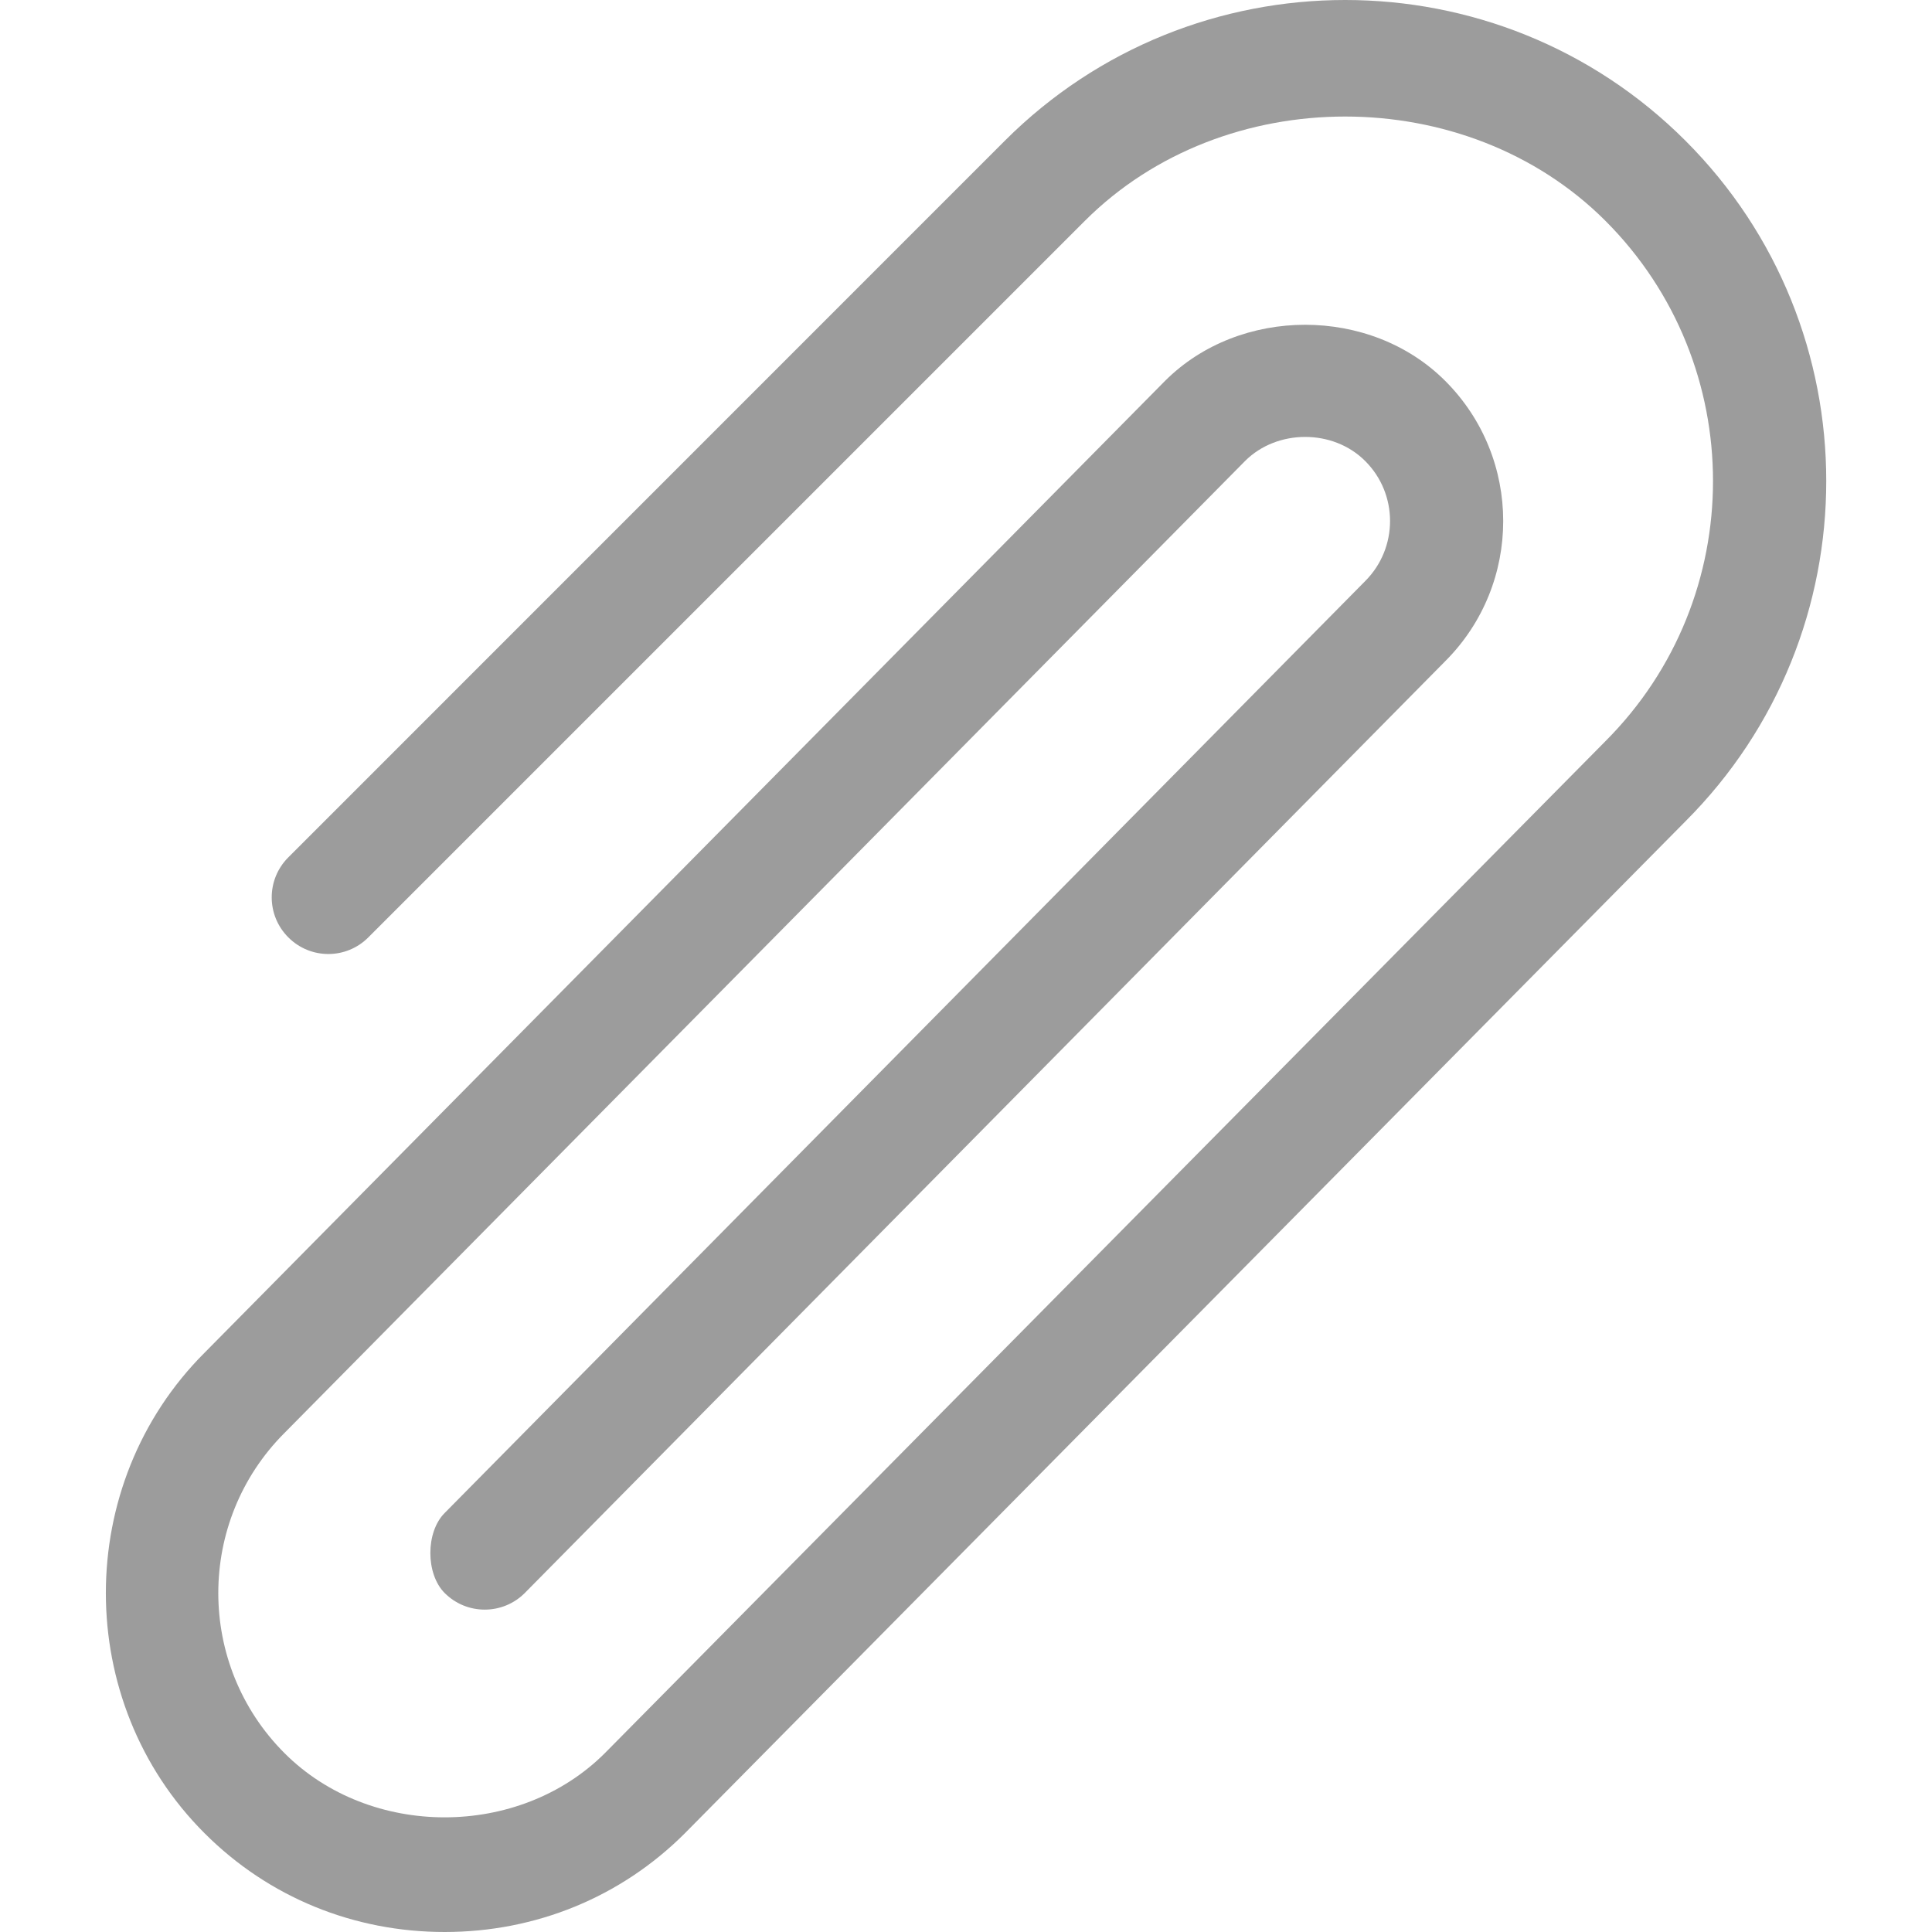 <svg width="18" height="18" viewBox="0 0 18 18" fill="none" xmlns="http://www.w3.org/2000/svg">
<path d="M15.703 1.311C13.955 -0.437 11.111 -0.437 9.362 1.311L2.686 7.988C2.48 8.194 2.48 8.527 2.686 8.733C2.892 8.94 3.226 8.94 3.432 8.733L10.108 2.057C11.404 0.762 13.661 0.762 14.957 2.057C16.294 3.394 16.294 5.569 14.957 6.906L5.635 16.334C4.837 17.131 3.448 17.131 2.651 16.334C1.828 15.511 1.828 14.173 2.651 13.35L11.6 4.295C11.899 3.996 12.421 3.996 12.719 4.295C13.028 4.603 13.028 5.105 12.719 5.414L4.143 14.096C3.965 14.274 3.965 14.664 4.143 14.842C4.349 15.048 4.683 15.048 4.889 14.842L13.465 6.16C14.185 5.44 14.185 4.269 13.465 3.549C12.768 2.851 11.551 2.852 10.854 3.549L1.905 12.604C0.68 13.829 0.68 15.855 1.905 17.079C2.503 17.678 3.297 18 4.143 18C4.988 18 5.783 17.678 6.381 17.08L15.703 7.652C17.452 5.903 17.452 3.059 15.703 1.311Z" fill="#9C9C9C"/>
</svg>
